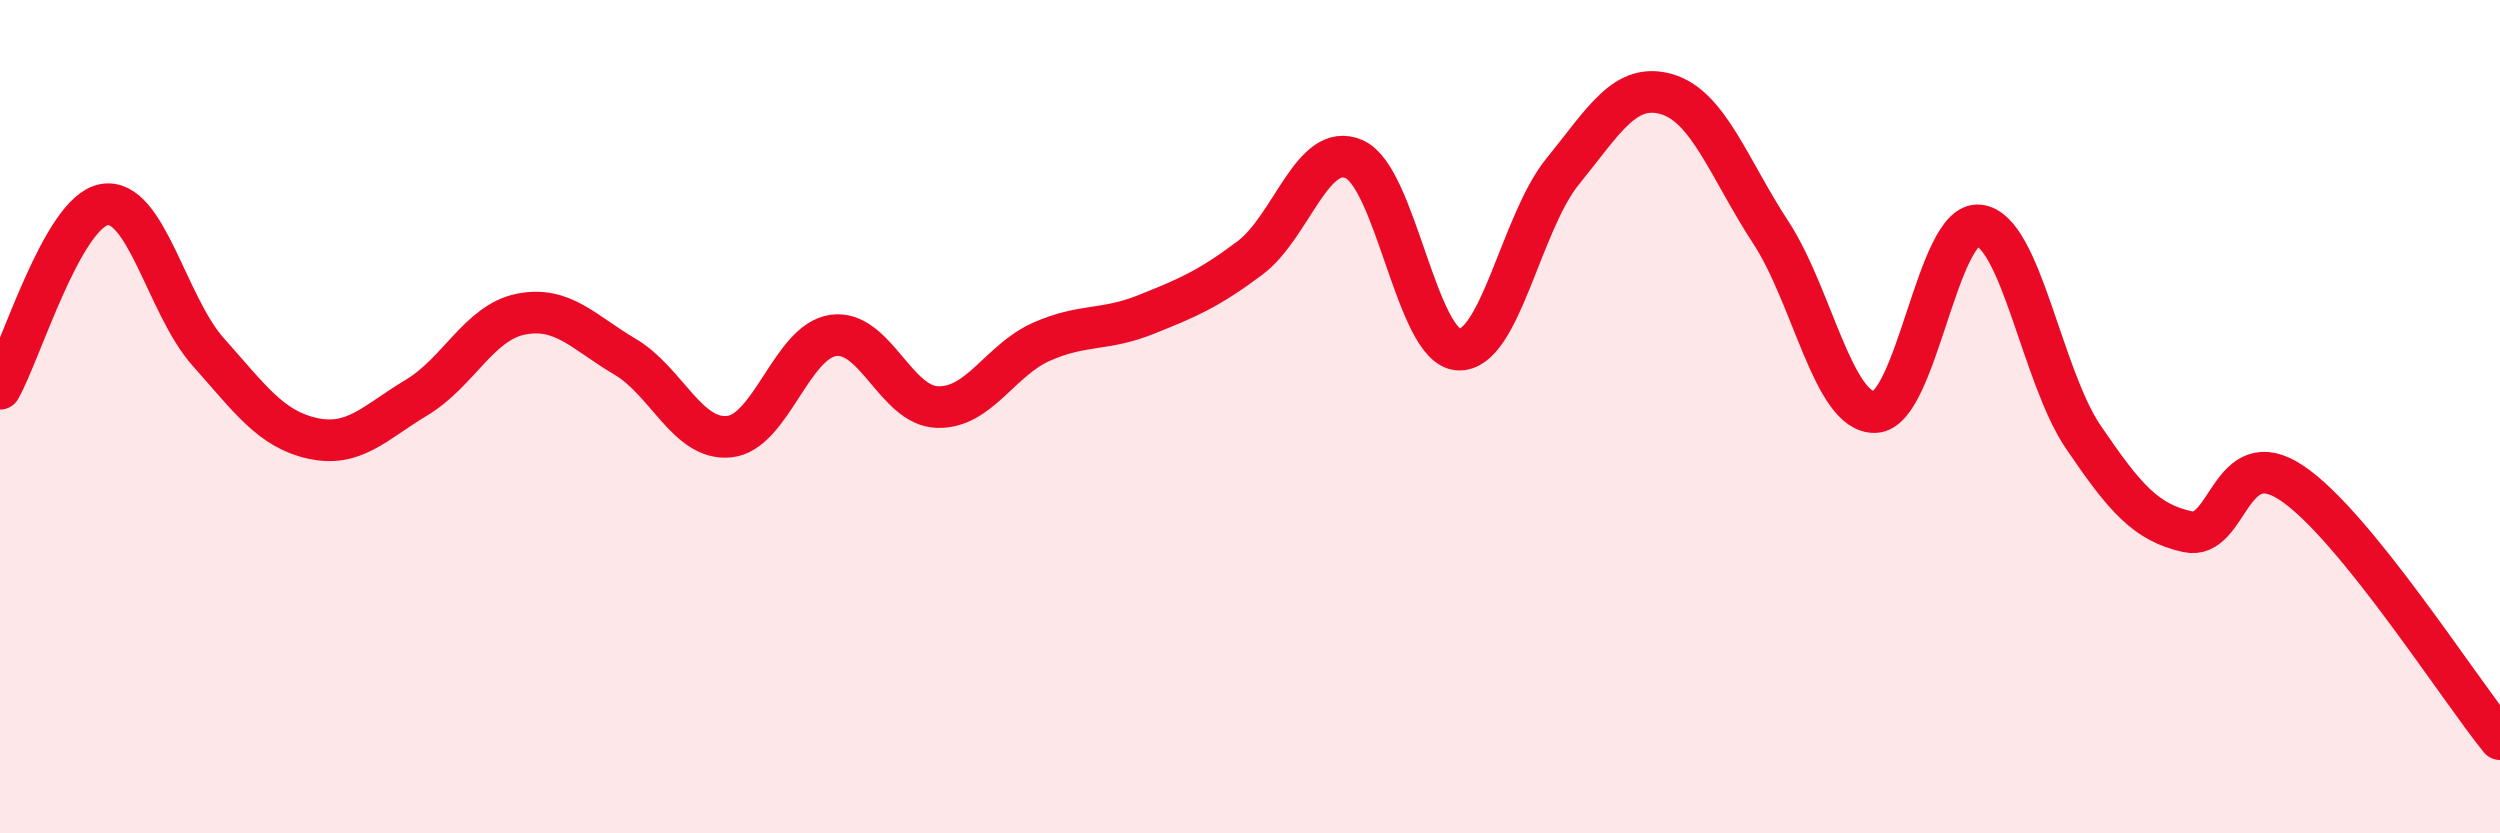 
    <svg width="60" height="20" viewBox="0 0 60 20" xmlns="http://www.w3.org/2000/svg">
      <path
        d="M 0,9.33 C 0.5,8.45 1.5,5.09 2.5,4.91 C 3.5,4.73 4,7.33 5,8.45 C 6,9.57 6.5,10.3 7.5,10.52 C 8.5,10.74 9,10.14 10,9.54 C 11,8.94 11.5,7.74 12.5,7.54 C 13.5,7.34 14,7.97 15,8.56 C 16,9.15 16.5,10.58 17.5,10.48 C 18.5,10.38 19,8.19 20,8.05 C 21,7.91 21.5,9.74 22.5,9.77 C 23.5,9.8 24,8.64 25,8.2 C 26,7.76 26.5,7.95 27.5,7.55 C 28.5,7.15 29,6.94 30,6.19 C 31,5.44 31.5,3.38 32.5,3.82 C 33.5,4.26 34,8.33 35,8.39 C 36,8.45 36.5,5.35 37.5,4.12 C 38.5,2.89 39,1.97 40,2.26 C 41,2.55 41.5,4.05 42.5,5.58 C 43.5,7.11 44,9.92 45,9.89 C 46,9.86 46.5,5.29 47.5,5.41 C 48.5,5.53 49,9.02 50,10.49 C 51,11.96 51.5,12.54 52.5,12.76 C 53.5,12.98 53.5,10.59 55,11.59 C 56.5,12.59 59,16.51 60,17.74L60 20L0 20Z"
        fill="#EB0A25"
        opacity="0.1"
        stroke-linecap="round"
        stroke-linejoin="round"
      />
      <path
        d="M 0,9.33 C 0.5,8.45 1.5,5.09 2.5,4.91 C 3.5,4.73 4,7.33 5,8.45 C 6,9.57 6.5,10.3 7.5,10.52 C 8.5,10.74 9,10.14 10,9.54 C 11,8.94 11.5,7.74 12.5,7.54 C 13.5,7.34 14,7.97 15,8.56 C 16,9.15 16.5,10.58 17.5,10.48 C 18.5,10.38 19,8.19 20,8.05 C 21,7.91 21.5,9.74 22.5,9.77 C 23.5,9.8 24,8.64 25,8.2 C 26,7.76 26.5,7.95 27.5,7.55 C 28.5,7.15 29,6.94 30,6.19 C 31,5.44 31.5,3.38 32.5,3.82 C 33.5,4.26 34,8.33 35,8.39 C 36,8.45 36.5,5.35 37.5,4.12 C 38.5,2.89 39,1.97 40,2.26 C 41,2.55 41.5,4.05 42.5,5.58 C 43.5,7.11 44,9.92 45,9.89 C 46,9.86 46.5,5.29 47.5,5.41 C 48.5,5.53 49,9.02 50,10.49 C 51,11.96 51.5,12.54 52.5,12.76 C 53.5,12.98 53.5,10.59 55,11.59 C 56.5,12.59 59,16.51 60,17.74"
        stroke="#EB0A25"
        stroke-width="1"
        fill="none"
        stroke-linecap="round"
        stroke-linejoin="round"
      />
    </svg>
  